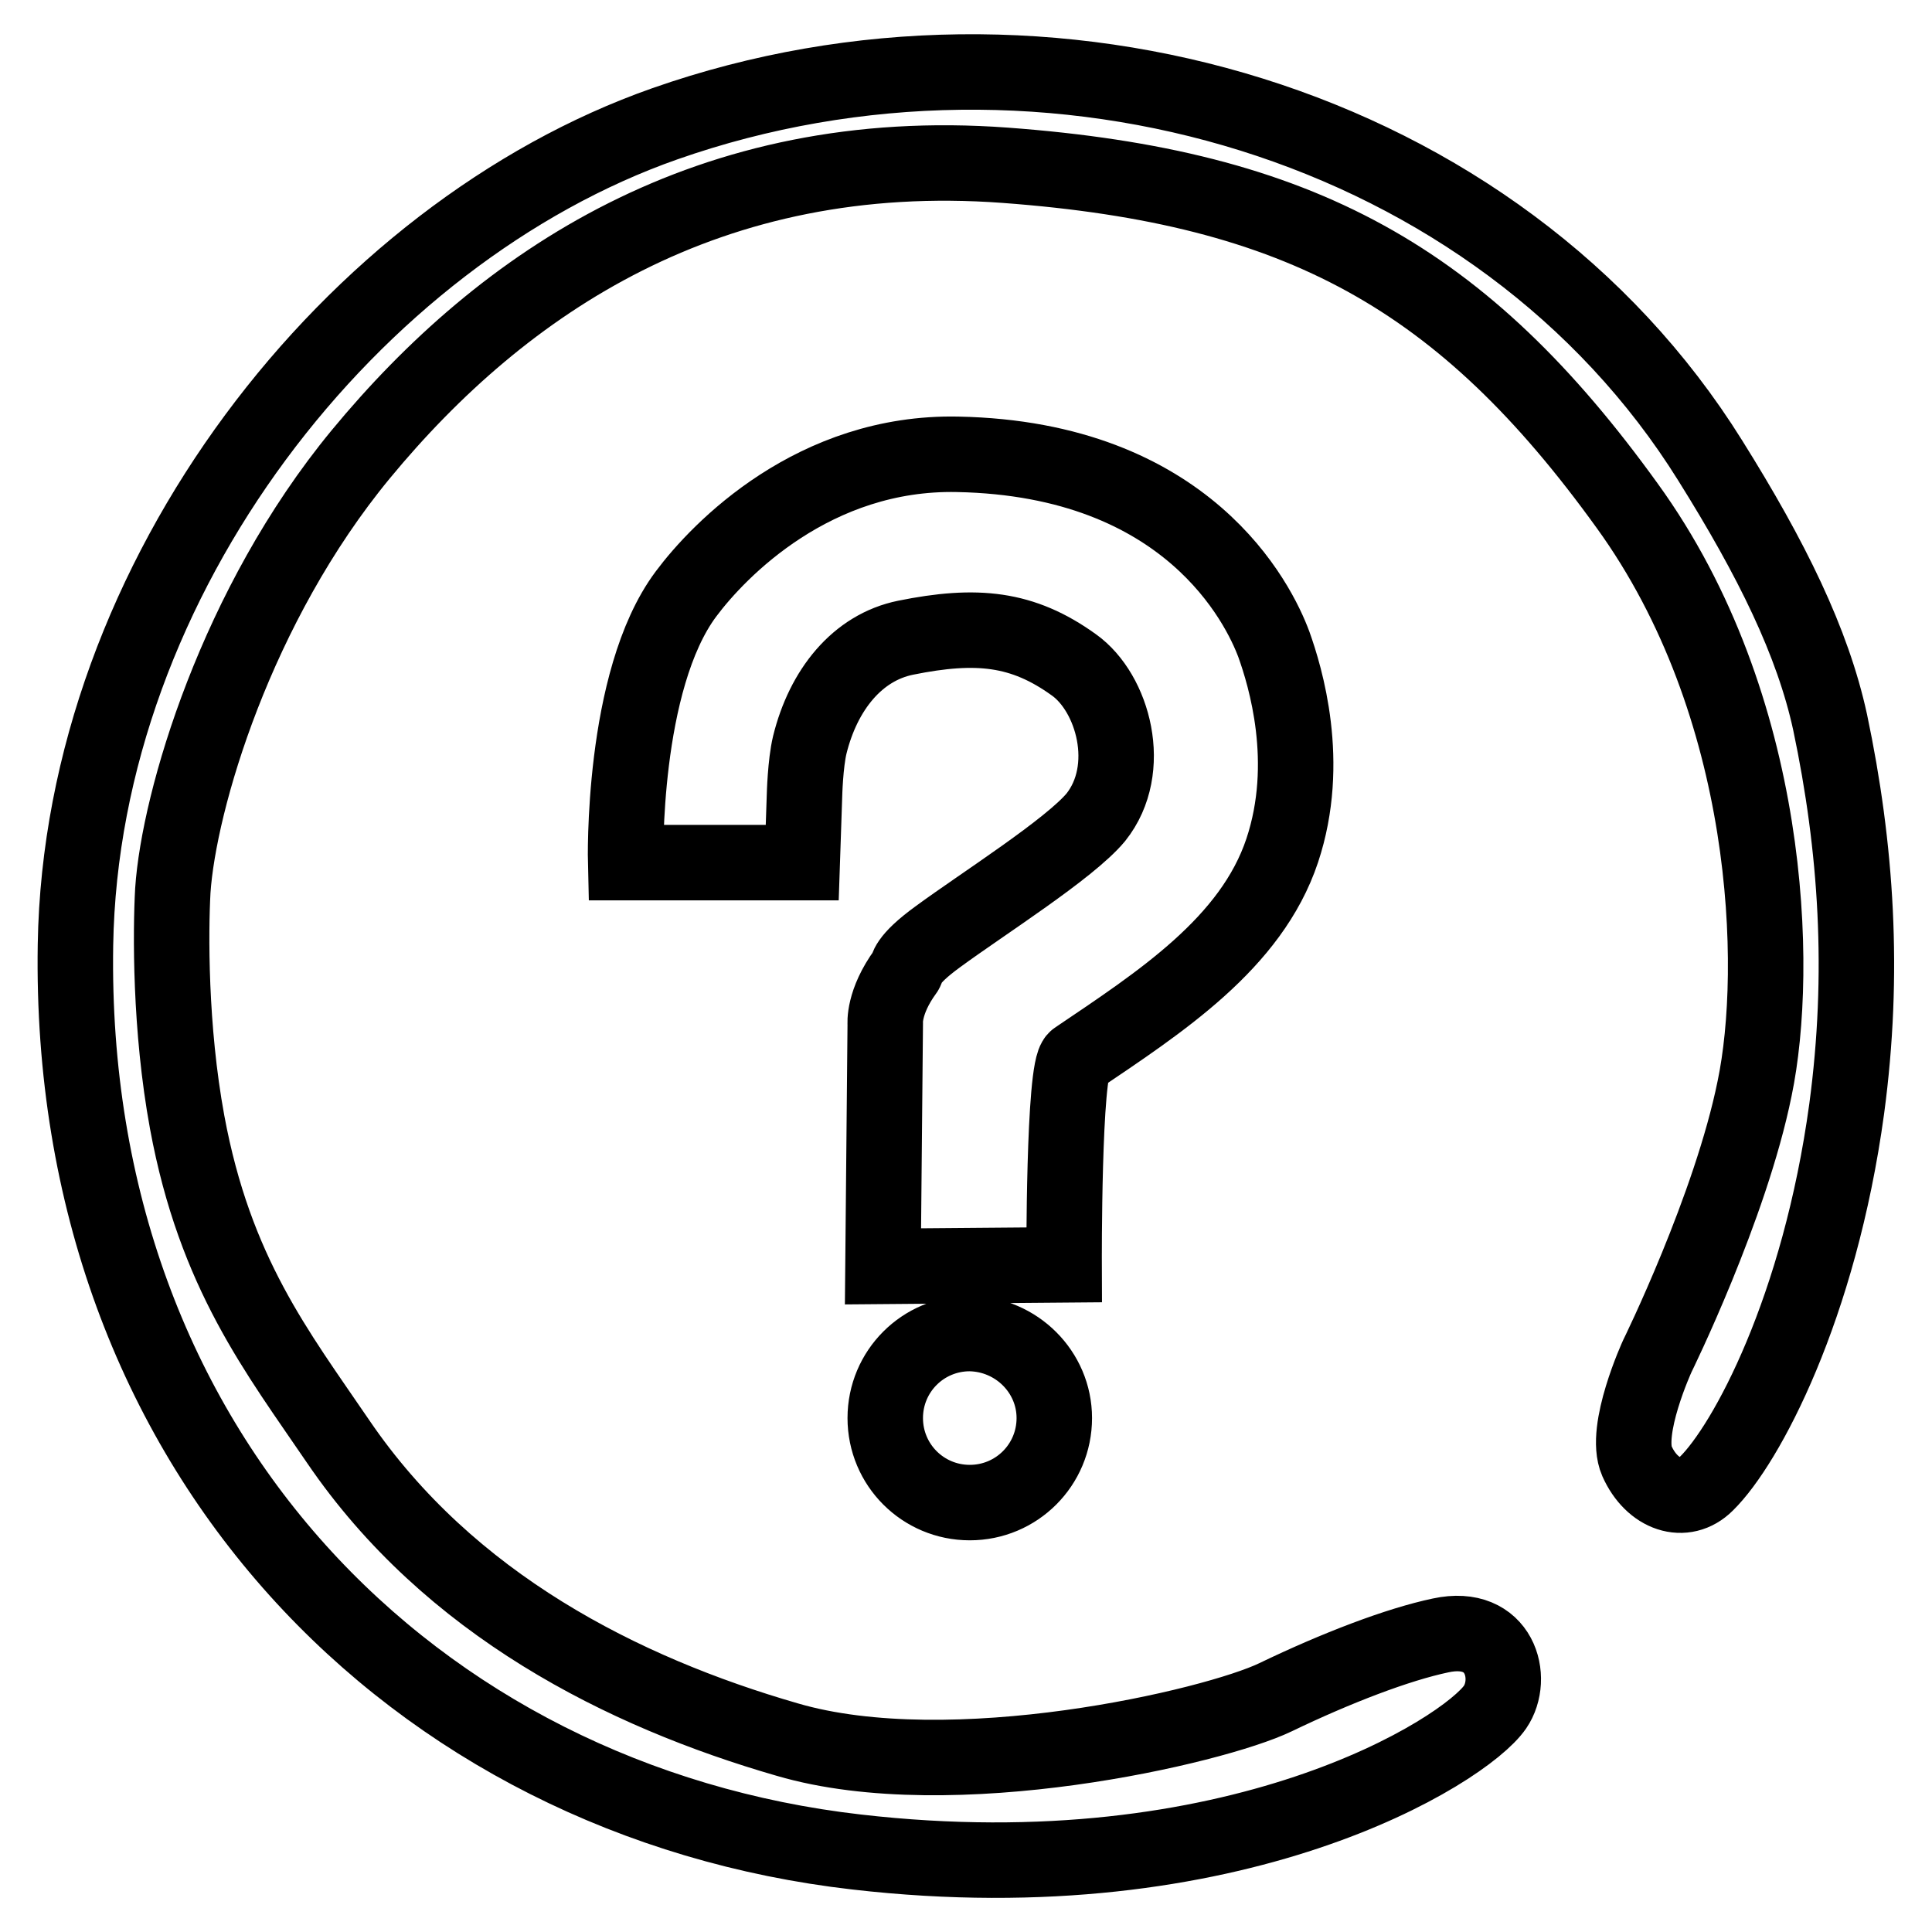 <?xml version="1.0" encoding="utf-8"?>
<!-- Svg Vector Icons : http://www.onlinewebfonts.com/icon -->
<!DOCTYPE svg PUBLIC "-//W3C//DTD SVG 1.1//EN" "http://www.w3.org/Graphics/SVG/1.1/DTD/svg11.dtd">
<svg version="1.1" xmlns="http://www.w3.org/2000/svg" xmlns:xlink="http://www.w3.org/1999/xlink" x="0px" y="0px" viewBox="0 0 256 256" enable-background="new 0 0 256 256" xml:space="preserve">
<g> <path stroke-width="10" fill-opacity="0" stroke="#000000"  d="M139.7,187.9c0,6.2-5,11.2-11.2,11.2c-6.2,0-11.2-5-11.2-11.2s5-11.2,11.2-11.2 C134.7,176.8,139.7,181.8,139.7,187.9z M142.3,88.1c-6.8-4.9-12.9-5.5-22.3-3.6c-6.4,1.3-10.9,6.9-12.7,14.2 c-0.6,2.5-0.7,6.7-0.7,6.7l-0.3,8.9H82.9c0,0-0.6-24.1,8-35.6c4.4-5.9,17-18.9,36-18.5c30.5,0.6,39.9,19.8,41.9,25.2 c1.5,4.2,5,15.6,1.1,27.3c-4.1,12.3-16.2,20.1-27.3,27.6c-1.7,1.2-1.6,27.3-1.6,27.3l-24,0.2l0.3-32.1c0,0-0.3-2.9,2.7-7 c0.3-0.4-0.1-1.4,4.3-4.6c6-4.4,17.4-11.6,20.9-15.8C150.3,101.9,147.5,91.8,142.3,88.1z M244.7,146.9 c-3.6,26.4-13.3,44.5-18.6,49.7c-2.9,2.9-7.2,1.5-9.2-3c-1.8-4.1,2.7-13.9,2.7-13.9s9.7-19.7,12.9-35.5 c3.3-15.8,2.3-50.7-16.9-77.2c-21.7-30.1-43.2-42.2-82.4-45.1C94,19,66.7,37.3,47.8,60.2c-16.5,20-24.1,45.9-24.9,57.8 c-0.3,5.4-0.4,18.2,1.9,30.7c3.7,20,11.9,30.4,20,42.3c14.7,21.6,37.7,33.2,59.5,39.5c21.8,6.4,56.6-1.7,64.7-5.6s16.2-7,21.9-8.2 c7.9-1.7,9.8,5.7,7.2,9.5c-4,5.8-34.3,25-84.6,19.2C55,238.7,8.9,192.5,10,125.2c0.8-48.8,36.8-94.3,78.1-108.8 C138.8-1.4,198.6,16.1,226.6,61c8.2,13.1,13.6,24.1,15.9,34.7C246,112.3,247.1,129,244.7,146.9z"/></g>
</svg>